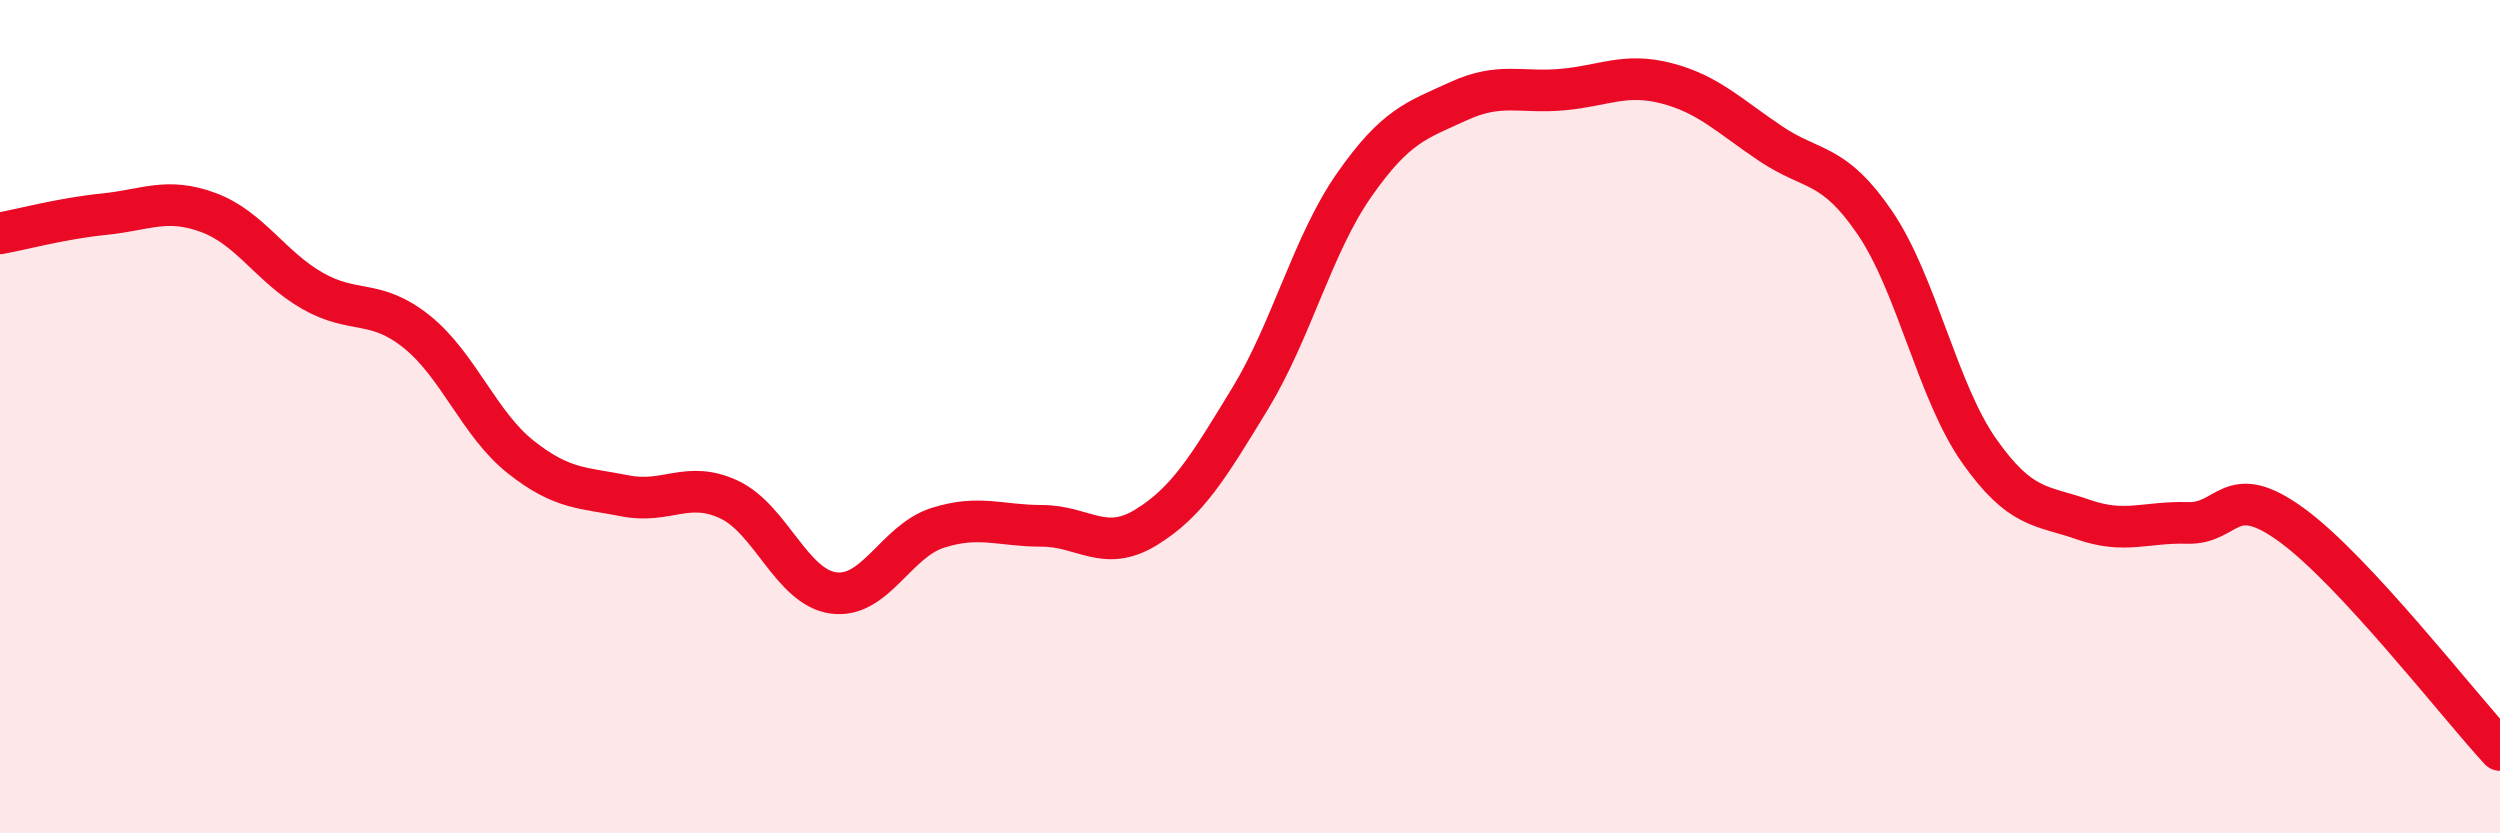 
    <svg width="60" height="20" viewBox="0 0 60 20" xmlns="http://www.w3.org/2000/svg">
      <path
        d="M 0,5.6 C 0.5,5.51 1.5,5.24 2.5,5.14 C 3.5,5.04 4,4.73 5,5.1 C 6,5.47 6.5,6.41 7.5,6.98 C 8.5,7.55 9,7.16 10,7.96 C 11,8.76 11.5,10.18 12.5,10.97 C 13.5,11.76 14,11.7 15,11.9 C 16,12.1 16.5,11.52 17.5,11.99 C 18.5,12.46 19,14.09 20,14.23 C 21,14.37 21.5,12.99 22.5,12.67 C 23.5,12.35 24,12.62 25,12.62 C 26,12.62 26.5,13.27 27.5,12.66 C 28.5,12.05 29,11.21 30,9.57 C 31,7.93 31.5,5.87 32.5,4.44 C 33.5,3.01 34,2.89 35,2.43 C 36,1.97 36.5,2.24 37.5,2.15 C 38.5,2.06 39,1.74 40,2 C 41,2.26 41.5,2.78 42.5,3.45 C 43.5,4.12 44,3.88 45,5.35 C 46,6.82 46.5,9.4 47.5,10.82 C 48.5,12.24 49,12.12 50,12.47 C 51,12.82 51.5,12.52 52.5,12.55 C 53.5,12.58 53.5,11.51 55,12.6 C 56.5,13.69 59,16.92 60,18L60 20L0 20Z"
        fill="#EB0A25"
        opacity="0.1"
        stroke-linecap="round"
        stroke-linejoin="round"
      />
      <path
        d="M 0,5.6 C 0.5,5.51 1.5,5.24 2.5,5.14 C 3.5,5.04 4,4.73 5,5.1 C 6,5.47 6.5,6.41 7.5,6.98 C 8.5,7.55 9,7.16 10,7.96 C 11,8.76 11.5,10.18 12.5,10.97 C 13.5,11.76 14,11.7 15,11.9 C 16,12.1 16.5,11.52 17.5,11.99 C 18.5,12.46 19,14.09 20,14.23 C 21,14.37 21.5,12.99 22.5,12.67 C 23.5,12.35 24,12.62 25,12.62 C 26,12.62 26.5,13.27 27.5,12.66 C 28.5,12.05 29,11.21 30,9.57 C 31,7.93 31.5,5.87 32.5,4.44 C 33.5,3.01 34,2.89 35,2.43 C 36,1.97 36.5,2.24 37.5,2.15 C 38.5,2.06 39,1.74 40,2 C 41,2.26 41.5,2.78 42.5,3.45 C 43.5,4.12 44,3.88 45,5.35 C 46,6.82 46.5,9.4 47.5,10.82 C 48.5,12.24 49,12.12 50,12.47 C 51,12.82 51.5,12.52 52.5,12.55 C 53.5,12.58 53.5,11.51 55,12.6 C 56.5,13.69 59,16.92 60,18"
        stroke="#EB0A25"
        stroke-width="1"
        fill="none"
        stroke-linecap="round"
        stroke-linejoin="round"
      />
    </svg>
  